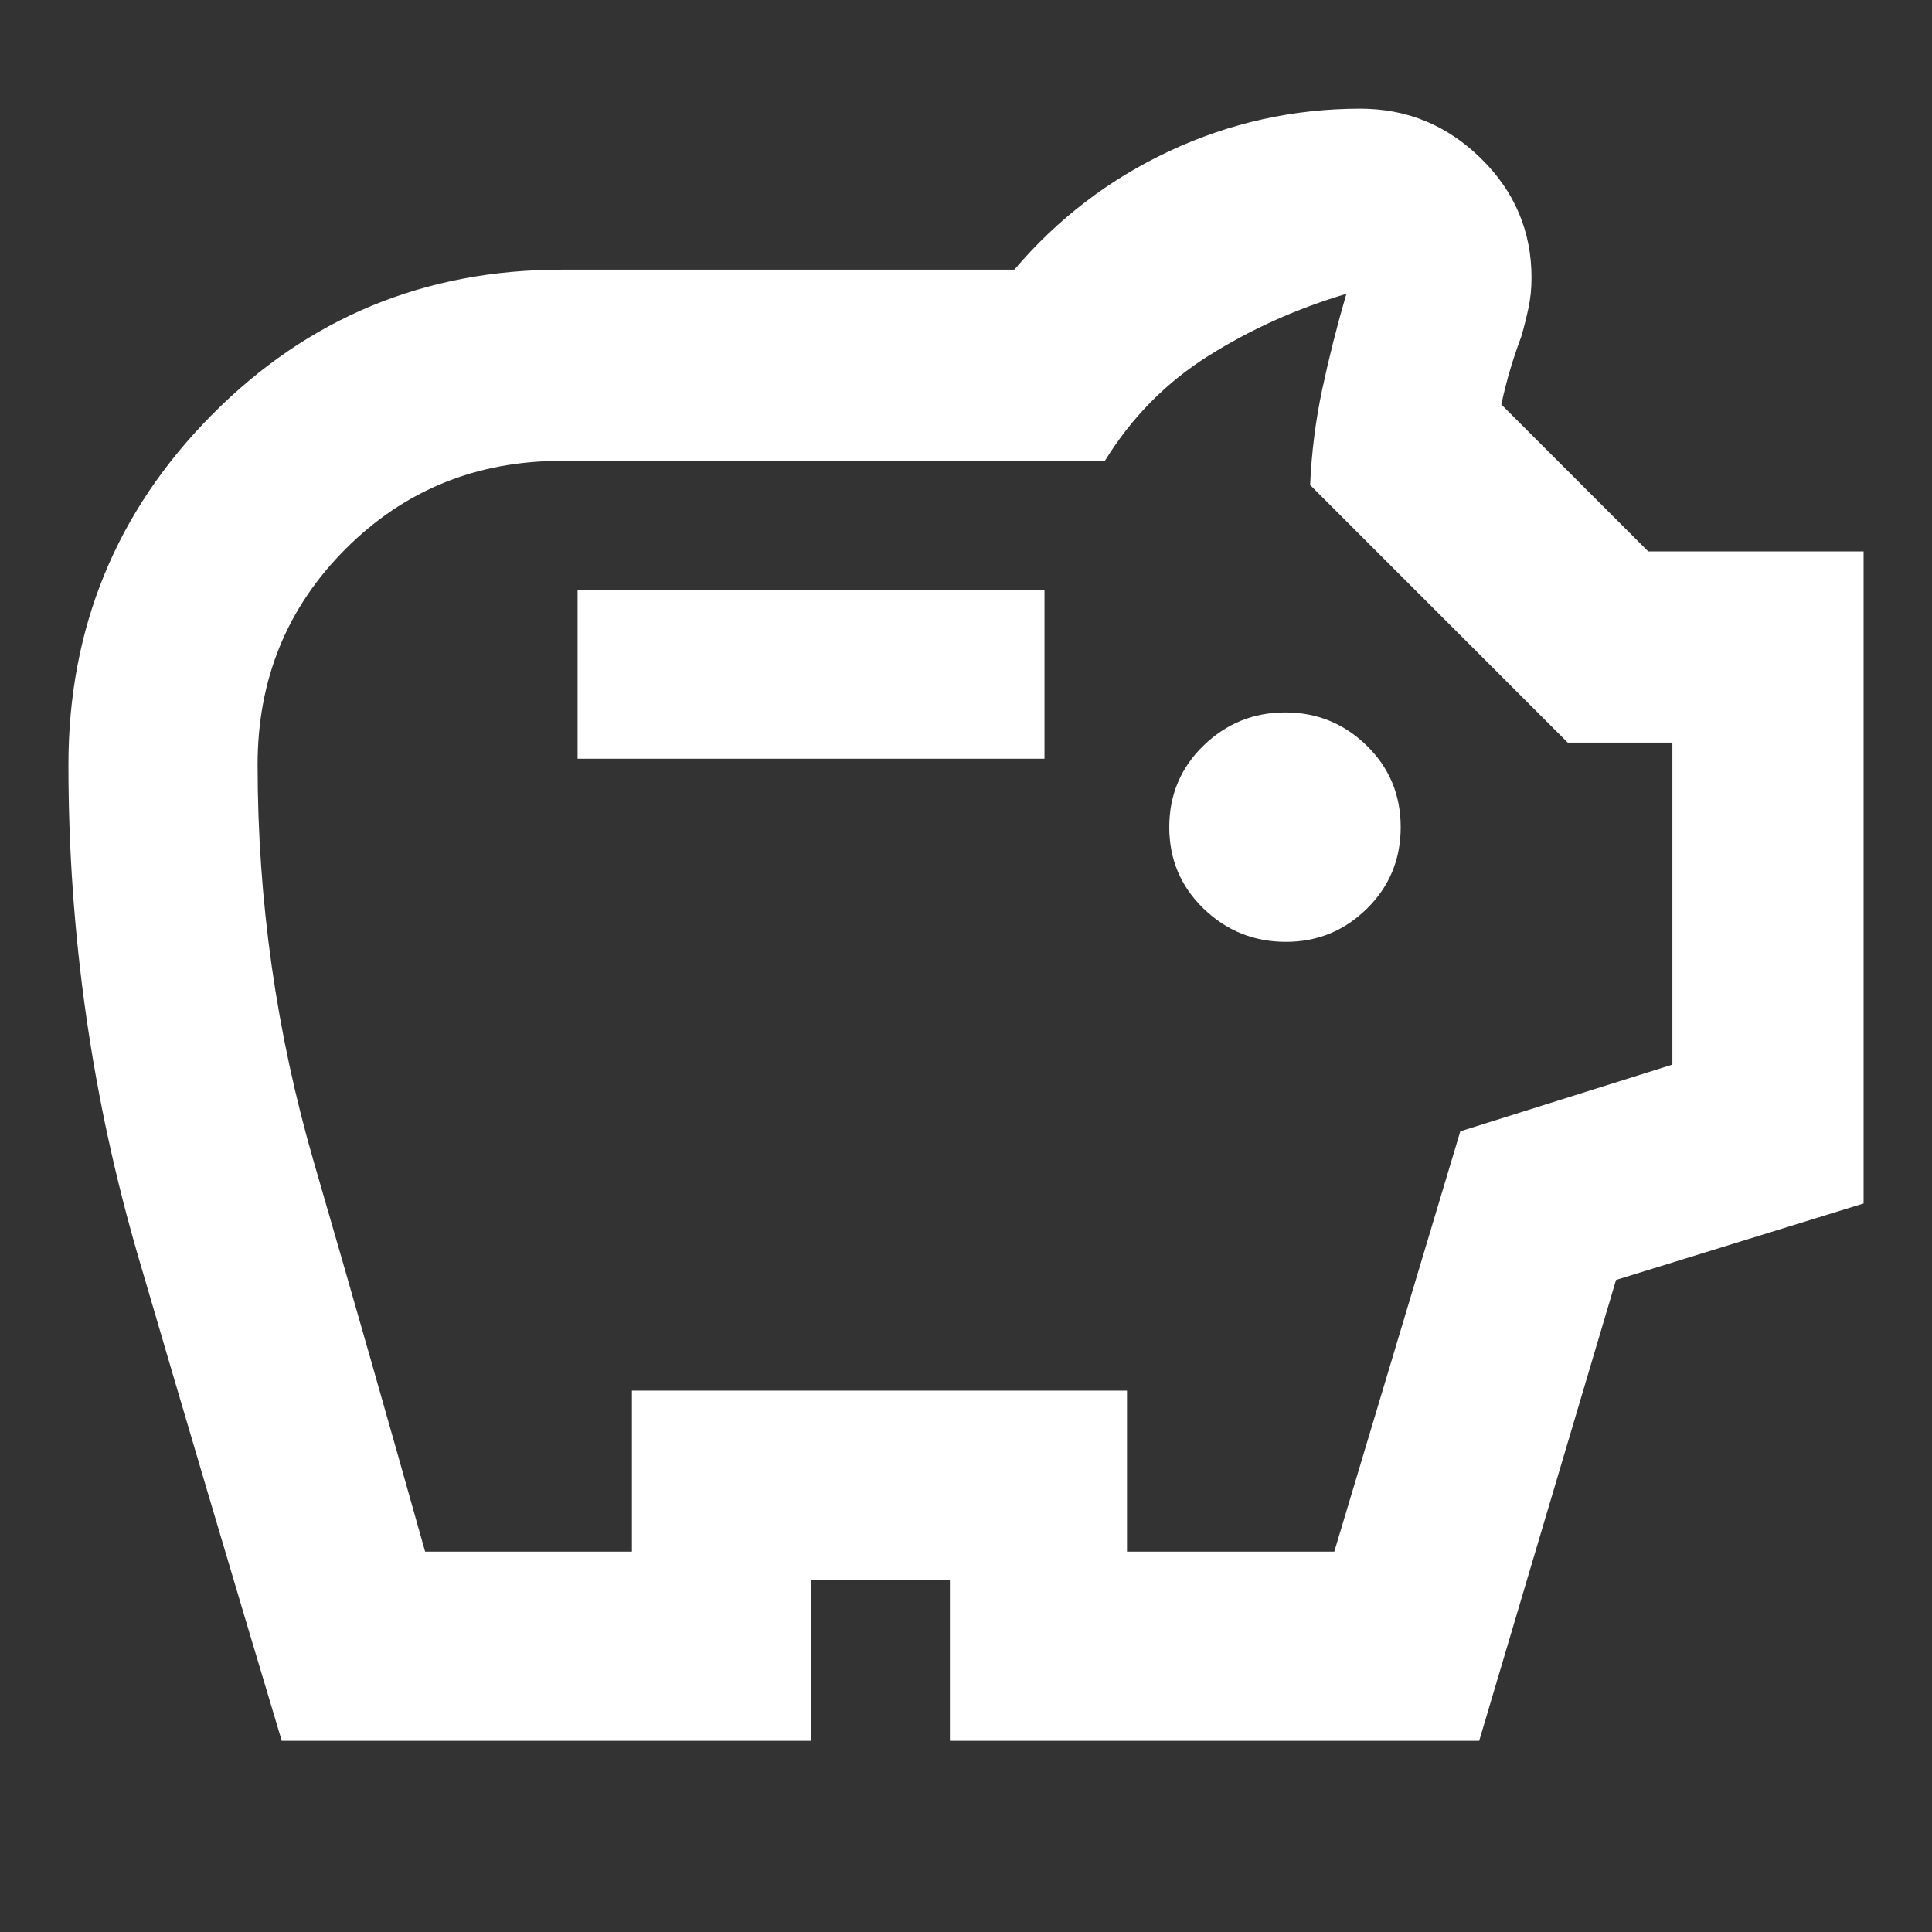 <svg width="48" height="48" viewBox="0 0 48 48" fill="none" xmlns="http://www.w3.org/2000/svg">
<rect x="0" y="0" width="48" height="48" fill="#333333" stroke="none"/>
<path d="M31.95 23.4C32.732 23.4 33.402 23.125 33.961 22.575C34.52 22.025 34.8 21.35 34.8 20.55C34.8 19.75 34.519 19.075 33.956 18.525C33.393 17.975 32.718 17.7 31.931 17.7C31.144 17.7 30.467 17.975 29.9 18.525C29.334 19.075 29.05 19.75 29.05 20.55C29.05 21.35 29.334 22.025 29.903 22.575C30.472 23.125 31.154 23.4 31.95 23.4ZM14.35 18.85H25.95V14.65H14.35V18.85ZM7 43.25C5.8 39.25 4.617 35.258 3.45 31.274C2.284 27.289 1.7 23.198 1.7 19C1.7 15.6 2.89 12.7 5.271 10.3C7.651 7.9 10.546 6.7 13.955 6.7H25.2C26.276 5.434 27.564 4.45 29.062 3.75C30.561 3.05 32.14 2.7 33.8 2.7C34.956 2.7 35.953 3.111 36.792 3.934C37.631 4.756 38.05 5.745 38.05 6.9C38.05 7.167 38.025 7.417 37.975 7.65C37.925 7.884 37.867 8.117 37.8 8.35C37.7 8.617 37.608 8.889 37.525 9.166C37.442 9.443 37.367 9.738 37.3 10.05L40.95 13.7H46.3V29.9L40.15 31.8L36.75 43.25H23.6V39.25H20.15V43.25H7ZM10.562 38.55H15.7V34.55H28V38.55H33.15L36.281 28.107L41.55 26.45V18.45H38.95L32.55 12.05C32.584 11.25 32.684 10.459 32.85 9.675C33.017 8.892 33.217 8.1 33.45 7.3C32.217 7.667 31.075 8.18 30.025 8.84C28.975 9.499 28.117 10.369 27.45 11.45H13.95C11.832 11.45 10.045 12.179 8.587 13.637C7.129 15.095 6.4 16.883 6.4 19C6.4 22.373 6.867 25.666 7.8 28.88C8.734 32.093 9.654 35.317 10.562 38.55Z" fill="white"/>
</svg>
